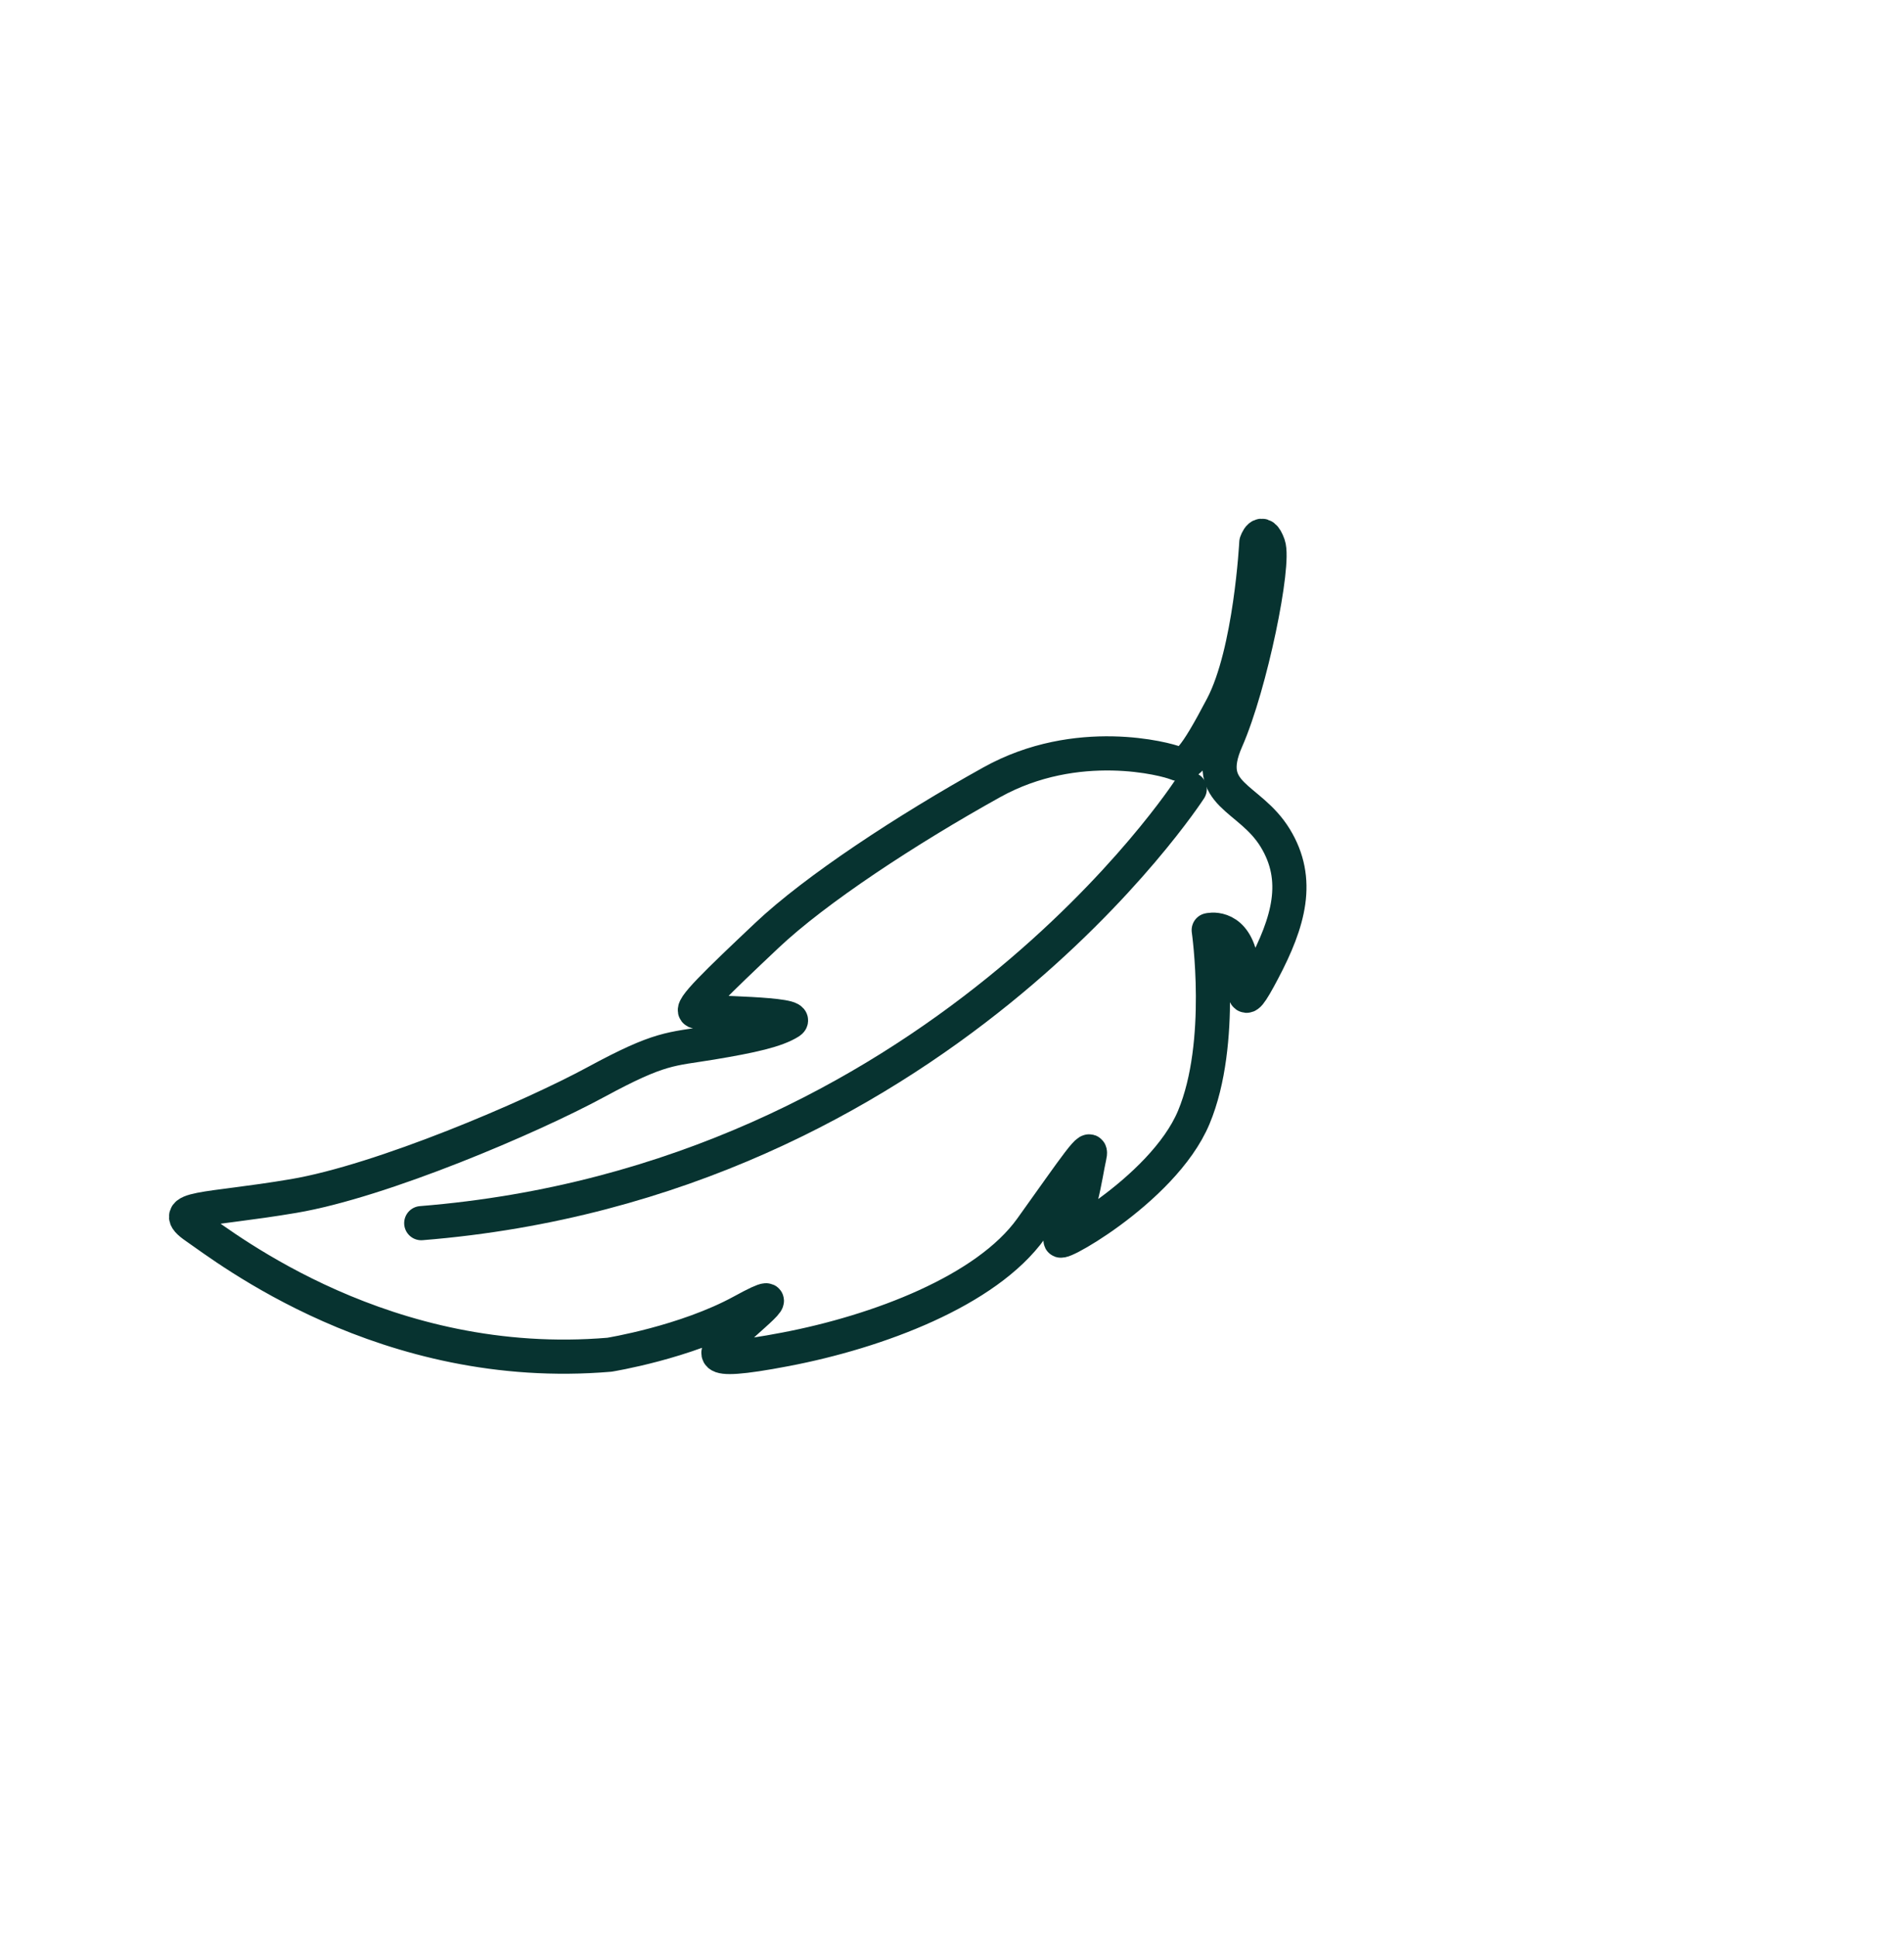 <?xml version="1.0" encoding="UTF-8"?>
<svg id="Setosa" xmlns="http://www.w3.org/2000/svg" viewBox="0 0 55.744 56.681">
  <defs>
    <style>
      .cls-1 {
        fill: none;
        stroke: #073330;
        stroke-linecap: round;
        stroke-linejoin: round;
      }
    </style>
  </defs>
  <path class="cls-1" d="M36.782,15.875s-.164,3.205-.997,4.793-1.072,1.786-1.35,1.667-2.898-.834-5.399,.556-5.16,3.136-6.589,4.486-2.302,2.183-2.064,2.223,3.136,.054,2.739,.305-1.111,.41-2.302,.608-1.469,.119-3.374,1.151-6.272,2.898-8.852,3.334-3.731,.318-2.858,.913,5.557,4.287,12.107,3.731c0,0,2.223-.357,3.89-1.27s-.04,.357-.357,.754-1.072,.873,1.627,.357,5.875-1.707,7.185-3.533,1.826-2.62,1.707-2.104-.278,1.905-.794,2.382,2.937-1.35,3.85-3.533c.913-2.183,.437-5.478,.437-5.478,0,0,.675-.171,.913,.748s-.079,1.872,.675,.443,1.111-2.66,.357-3.89-2.144-1.231-1.429-2.858,1.429-5.16,1.231-5.716-.352-.069-.352-.069Z"/>
  <path class="cls-1" d="M34.832,23.09s-7.426,11.491-22.499,12.702"/>
</svg>
